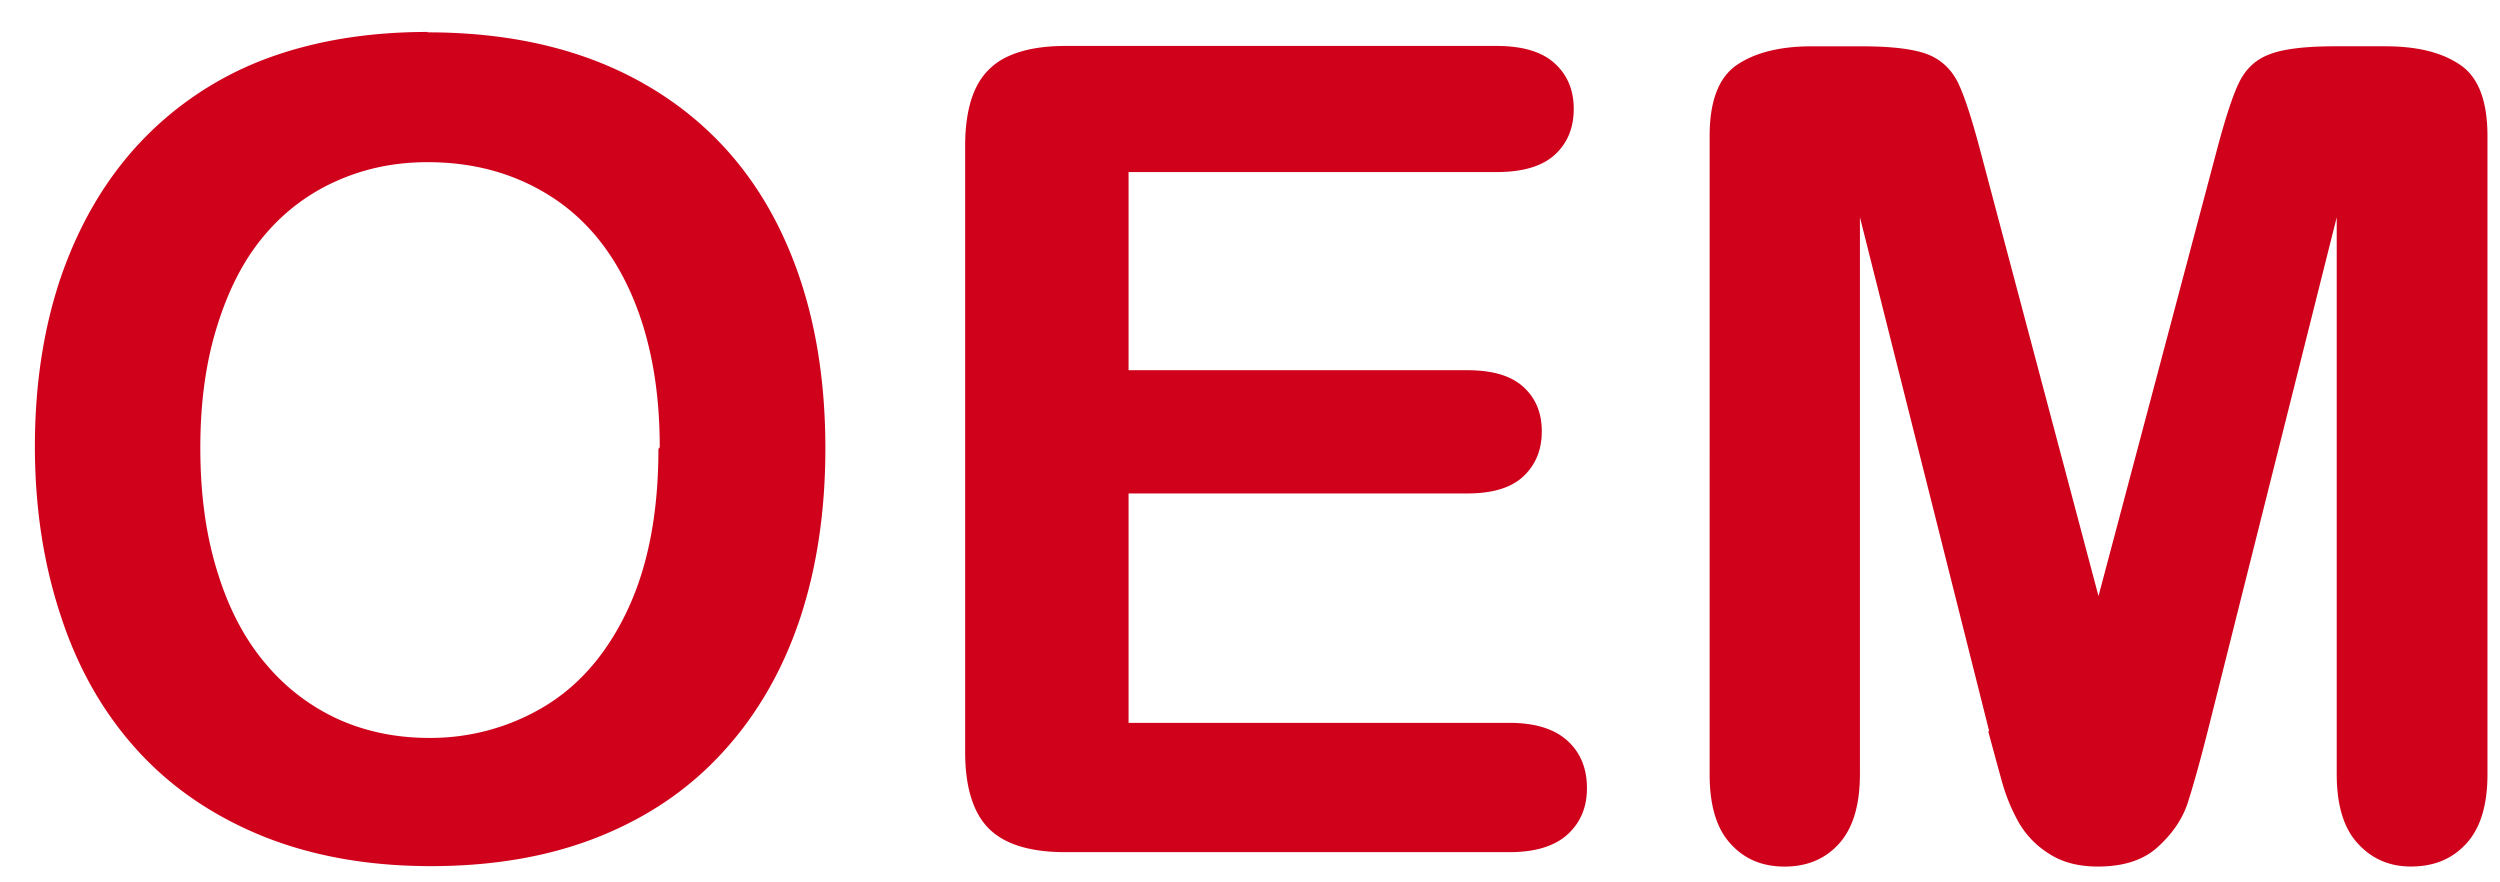 <svg width="68" height="24" viewBox="0 0 68 24" xmlns="http://www.w3.org/2000/svg"><path d="M11.63.88c2.274 0 4.227.46 5.86 1.383 1.63.923 2.865 2.236 3.703 3.937.838 1.7 1.257 3.7 1.257 5.994 0 1.697-.23 3.238-.688 4.625-.46 1.38-1.148 2.59-2.066 3.6-.918 1.02-2.045 1.79-3.382 2.33-1.338.54-2.87.81-4.595.81-1.72 0-3.26-.28-4.61-.83-1.36-.56-2.49-1.34-3.4-2.35-.91-1.01-1.6-2.22-2.06-3.64-.47-1.42-.7-2.95-.7-4.6 0-1.69.24-3.24.72-4.64.49-1.4 1.19-2.6 2.11-3.59a9.06 9.06 0 0 1 3.35-2.27c1.32-.51 2.82-.77 4.5-.77zm6.315 11.284c0-1.606-.26-2.998-.778-4.176-.52-1.177-1.26-2.068-2.223-2.67-.963-.605-2.068-.907-3.315-.907-.89 0-1.71.17-2.47.51a5.41 5.41 0 0 0-1.95 1.46c-.55.64-.98 1.46-1.29 2.45-.32 1-.47 2.11-.47 3.35 0 1.25.15 2.38.47 3.39.31 1.01.76 1.85 1.33 2.51a5.596 5.596 0 0 0 1.97 1.49c.74.33 1.56.5 2.45.5a6.005 6.005 0 0 0 3.13-.85c.95-.57 1.71-1.44 2.27-2.63s.84-2.65.84-4.38zM40.71 4.68H30.697v5.39h9.22c.68 0 1.185.15 1.52.455.334.305.5.706.5 1.205 0 .5-.164.906-.493 1.22-.33.314-.838.472-1.527.472h-9.22v6.24h10.358c.698 0 1.225.163 1.58.487.353.32.53.75.53 1.29 0 .52-.177.94-.53 1.26-.355.32-.882.48-1.58.48h-12.08c-.967 0-1.663-.22-2.087-.65-.424-.43-.636-1.13-.636-2.08V3.97c0-.635.095-1.16.284-1.56a1.77 1.77 0 0 1 .89-.88c.405-.185.92-.28 1.55-.28H40.71c.71 0 1.235.16 1.58.475.344.315.516.726.516 1.235 0 .518-.172.935-.516 1.25-.345.313-.87.47-1.58.47zm13.396 15.21L50.59 5.908v15.147c0 .838-.188 1.467-.562 1.886-.375.42-.87.63-1.49.63-.598 0-1.087-.2-1.466-.62-.38-.41-.57-1.04-.57-1.89V3.7c0-.958.25-1.604.75-1.94.498-.333 1.172-.5 2.02-.5h1.377c.82 0 1.42.075 1.8.225.37.15.65.42.83.808.18.39.38 1.024.61 1.9l3.19 12.02 3.19-12.02c.23-.876.43-1.51.61-1.9.18-.39.45-.66.83-.807.37-.15.97-.227 1.8-.227h1.38c.84 0 1.52.16 2.02.5.5.33.75.98.75 1.94v17.36c0 .84-.19 1.46-.57 1.88-.38.42-.88.63-1.51.63-.59 0-1.07-.21-1.45-.63-.38-.41-.57-1.04-.57-1.88V5.91l-3.51 13.98c-.23.91-.42 1.574-.56 2-.15.422-.42.81-.81 1.16-.39.35-.93.52-1.62.52-.52 0-.96-.114-1.31-.34a2.44 2.44 0 0 1-.84-.86 5.022 5.022 0 0 1-.47-1.16 151.14 151.14 0 0 1-.36-1.323z" fill="#D0021B"/></svg>